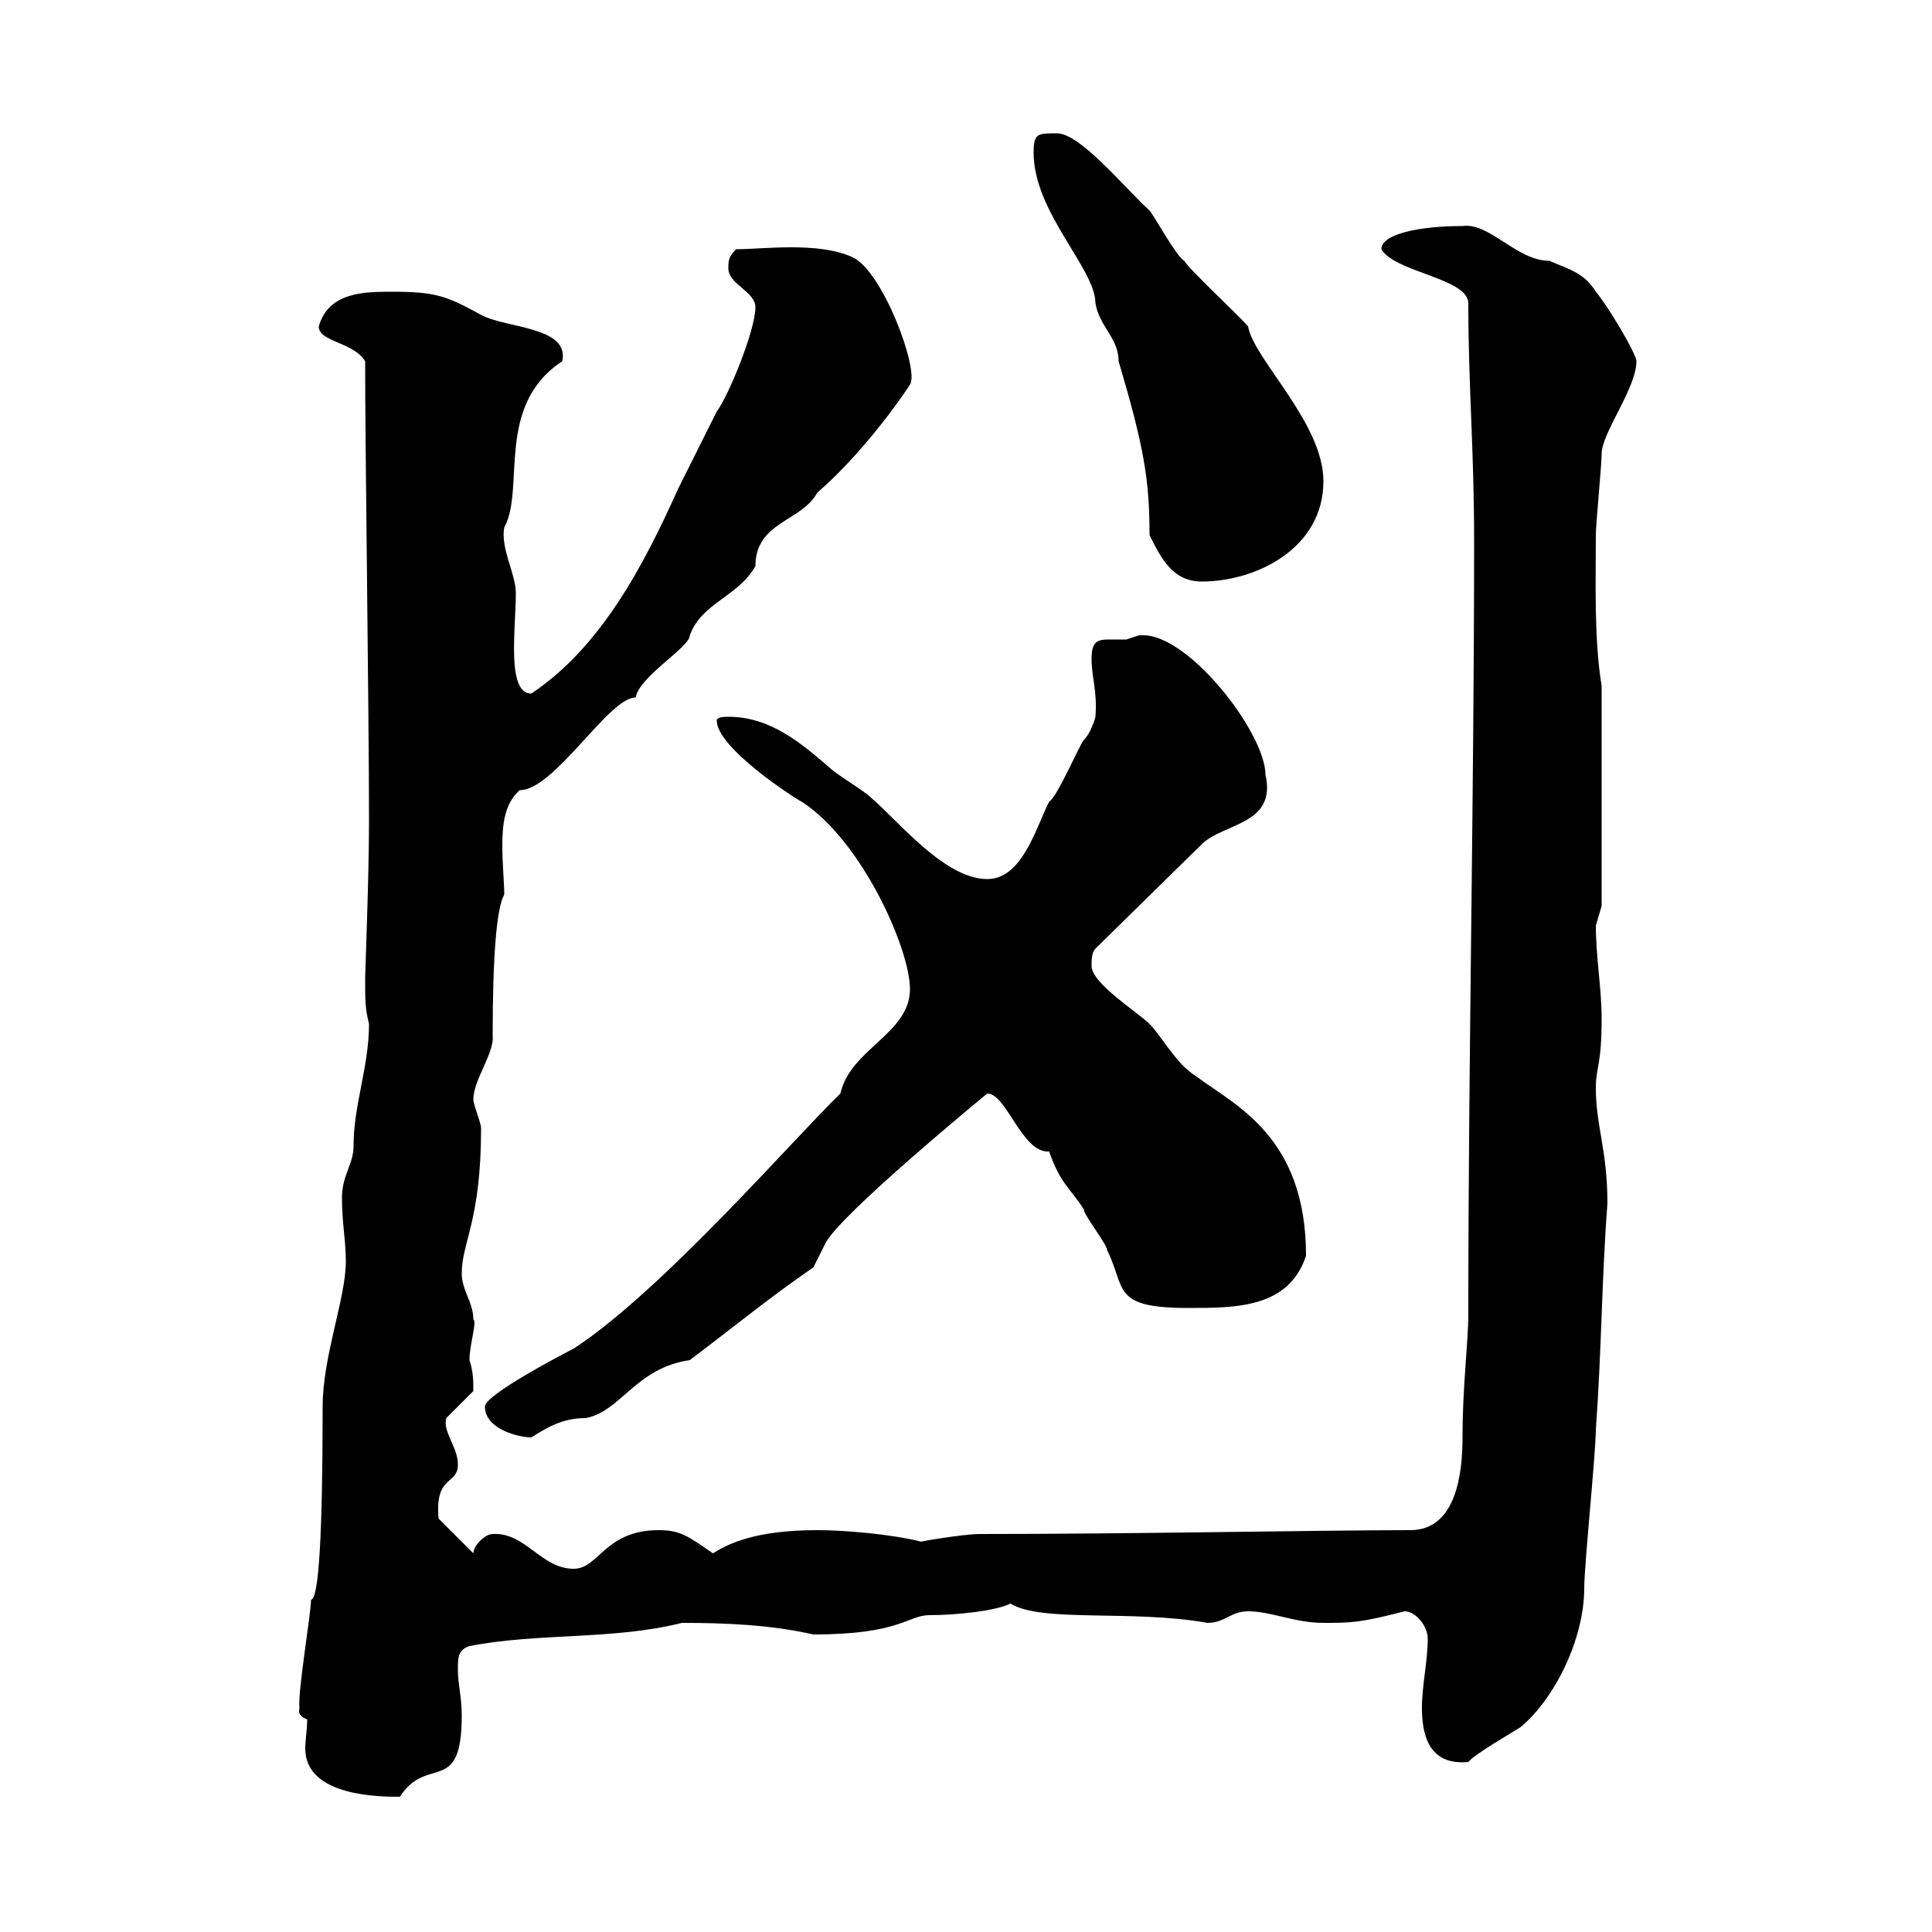 <svg xmlns="http://www.w3.org/2000/svg" xmlns:xlink="http://www.w3.org/1999/xlink" width="300" height="300"><path d="M46.50 265.20C46.20 266.40 47.10 266.70 47.70 267C47.70 268.50 47.40 270.30 47.40 271.50C47.40 279 59.10 279 62.10 279C66.30 272.40 71.70 279 71.70 266.40C71.70 263.40 71.10 261.60 71.10 259.20C71.10 257.40 71.10 256.20 72.90 255.60C83.70 253.50 95.10 254.70 105.90 252C112.80 252 119.70 252.30 126.30 253.80C139.80 253.80 141 250.80 144.30 250.80C148.20 250.80 154.50 250.20 156.90 249C161.70 252 175.80 249.90 187.50 252C190.20 252 191.10 250.20 193.80 250.20C197.40 250.20 201 252 205.50 252C209.70 252 211.20 252 218.10 250.20C219.90 250.20 221.70 252.60 221.70 254.40C221.70 258 220.80 261.60 220.80 265.20C220.80 269.10 221.70 274.20 228 273.60C228.90 272.40 235.20 268.80 236.10 268.20C241.50 263.70 246 254.40 246 246.60C246 243 247.80 225.60 247.80 222C248.70 209.70 248.70 198.60 249.60 186.90C249.60 178.50 247.80 174.90 247.80 168.90C247.80 165.60 248.70 165.60 248.70 158.10C248.70 153.60 247.80 148.50 247.80 143.70C247.80 143.70 248.70 140.70 248.70 140.70L248.70 106.50C247.50 99.30 247.80 90 247.80 83.10C247.80 81.30 248.70 72.30 248.70 70.50C248.70 67.20 254.10 60.30 254.10 56.10C254.10 54.90 249.60 47.40 247.80 45.30C246 42.30 243.30 41.70 240.60 40.50C235.50 40.50 231.30 34.50 227.10 35.10C220.50 35.10 214.50 36.30 214.50 38.70C216.60 42.30 228 43.20 228 47.10C228 60 228.90 69.90 228.90 83.70C228.90 123.90 228 164.40 228 204C228 208.50 227.10 215.10 227.10 223.20C227.10 228.60 226.20 237.60 219 237.60C205.50 237.60 176.10 238.20 152.10 238.20C149.70 238.20 142.50 239.40 143.10 239.40C138.30 238.20 131.10 237.60 126.90 237.60C117.30 237.60 113.10 239.70 110.70 241.20C106.80 238.50 105.60 237.60 102.30 237.60C93.90 237.60 93 243.60 89.10 243.60C84 243.60 81.60 237.90 76.50 238.20C75.30 238.20 73.50 240 73.50 241.20L68.10 235.80C67.50 228.90 71.10 230.70 71.10 227.40C71.10 224.70 68.70 222.30 69.30 220.20L73.50 216C73.50 214.50 73.50 213 72.90 211.20C72.90 208.80 74.10 205.20 73.50 204.90C73.50 202.20 71.70 200.40 71.70 197.70C71.70 192.90 74.70 189.60 74.70 175.20C74.70 174.30 73.50 171.60 73.50 170.70C73.50 167.70 76.80 163.50 76.50 160.80C76.50 148.50 77.10 141 78.30 138.90C78.30 137.10 78 134.10 78 131.40C78 128.10 78.30 124.80 80.70 122.70C86.10 122.70 94.50 108.30 98.70 108.30C99.30 105 107.10 100.50 107.10 98.70C108.90 93.60 114.60 92.70 117.30 87.90C117.30 81 124.50 81 126.90 76.50C135.60 69 142.50 57.90 141.30 59.70C142.80 57.60 137.10 42 132.30 39.90C126.90 37.50 118.50 38.70 114.30 38.70C113.10 39.90 113.10 40.50 113.10 41.70C113.10 44.10 117.30 45.30 117.30 47.70C117.30 51.30 113.10 61.50 111.30 63.90C110.70 65.10 105.90 74.70 105.30 75.90C99.90 87.90 93.30 100.50 82.50 107.70C78.60 107.70 80.10 97.50 80.10 92.10C80.10 89.10 77.70 85.20 78.30 81.90C81.60 75.90 76.80 63 87.30 56.10C88.50 50.70 78.60 51 74.70 48.90C69.30 45.90 67.50 45.30 60.90 45.30C56.70 45.30 51 45.30 49.50 50.70C49.50 53.10 54.90 53.10 56.70 56.10C56.70 70.50 57.30 110.70 57.30 127.50C57.30 135.90 56.70 151.20 56.70 151.80C56.70 155.40 56.70 156.60 57.30 159C57.30 165.60 54.90 171.60 54.90 177.90C54.90 180.90 53.10 182.40 53.10 186C53.10 189.90 53.70 192.60 53.70 195.90C53.70 201.60 50.10 210.60 50.10 218.40C50.10 238.20 49.50 248.40 48.30 248.40C48.30 250.50 46.20 262.80 46.50 265.20ZM75.30 218.40C75.30 222 80.70 223.20 82.50 223.20C84.90 221.70 87.30 220.20 90.90 220.20C96.30 219.30 98.70 212.40 107.10 211.20C113.10 206.70 119.70 201.30 126.30 196.80L128.10 193.20C129.90 189 153.30 169.80 153.30 169.80C156.30 169.80 158.70 179.10 162.90 178.80C164.70 183.90 166.20 184.50 168.30 187.80C168.30 188.70 171.90 193.20 171.90 194.10C174.90 200.10 172.50 203.10 184.50 203.10C192 203.10 200.10 203.10 202.80 195C202.80 176.40 191.70 171.60 185.70 167.10C182.70 165.30 180.30 160.80 178.50 159C176.70 157.20 169.50 152.70 169.50 150C169.50 149.10 169.50 147.90 170.10 147.30L186.60 131.10C189.90 127.80 198.30 128.10 196.50 120.30C196.50 113.70 183.90 97.50 176.70 98.70C176.70 98.70 174.90 99.30 174.90 99.30C174 99.30 173.10 99.30 172.20 99.30C170.40 99.30 169.50 99.60 169.50 102.30C169.50 105.30 170.40 107.10 170.10 111.30C170.10 111.30 169.50 113.70 168.30 114.90C167.70 115.50 164.10 123.90 162.90 124.50C160.80 128.70 158.70 136.50 153.30 136.50C146.70 136.50 139.50 127.50 135.30 123.90C134.10 122.70 129.90 120.30 128.70 119.10C124.50 115.50 119.70 111.30 113.10 111.30C112.50 111.30 111.30 111.30 111.30 111.90C111.30 116.10 123.30 123.90 124.50 124.50C133.80 130.50 141.30 147.30 141.30 153.60C141.30 160.50 132 162.90 130.50 169.80C123.90 176.10 102.90 200.40 89.10 209.40C87.30 210.30 75.30 216.60 75.30 218.40ZM178.50 83.10C180.30 86.70 182.10 90.30 186.60 90.30C195 90.30 205.50 85.20 205.50 74.70C205.50 65.70 194.70 55.80 193.80 50.70C192.90 49.50 184.50 41.70 183.90 40.50C182.70 39.90 179.10 33.30 178.50 32.70C174.30 28.80 167.70 20.70 164.10 20.70C161.10 20.70 160.50 20.70 160.50 23.70C160.50 33 170.10 41.70 170.10 47.10C170.70 50.70 173.70 52.50 173.70 56.10C177.60 69.30 178.50 74.40 178.50 83.10Z"/></svg>